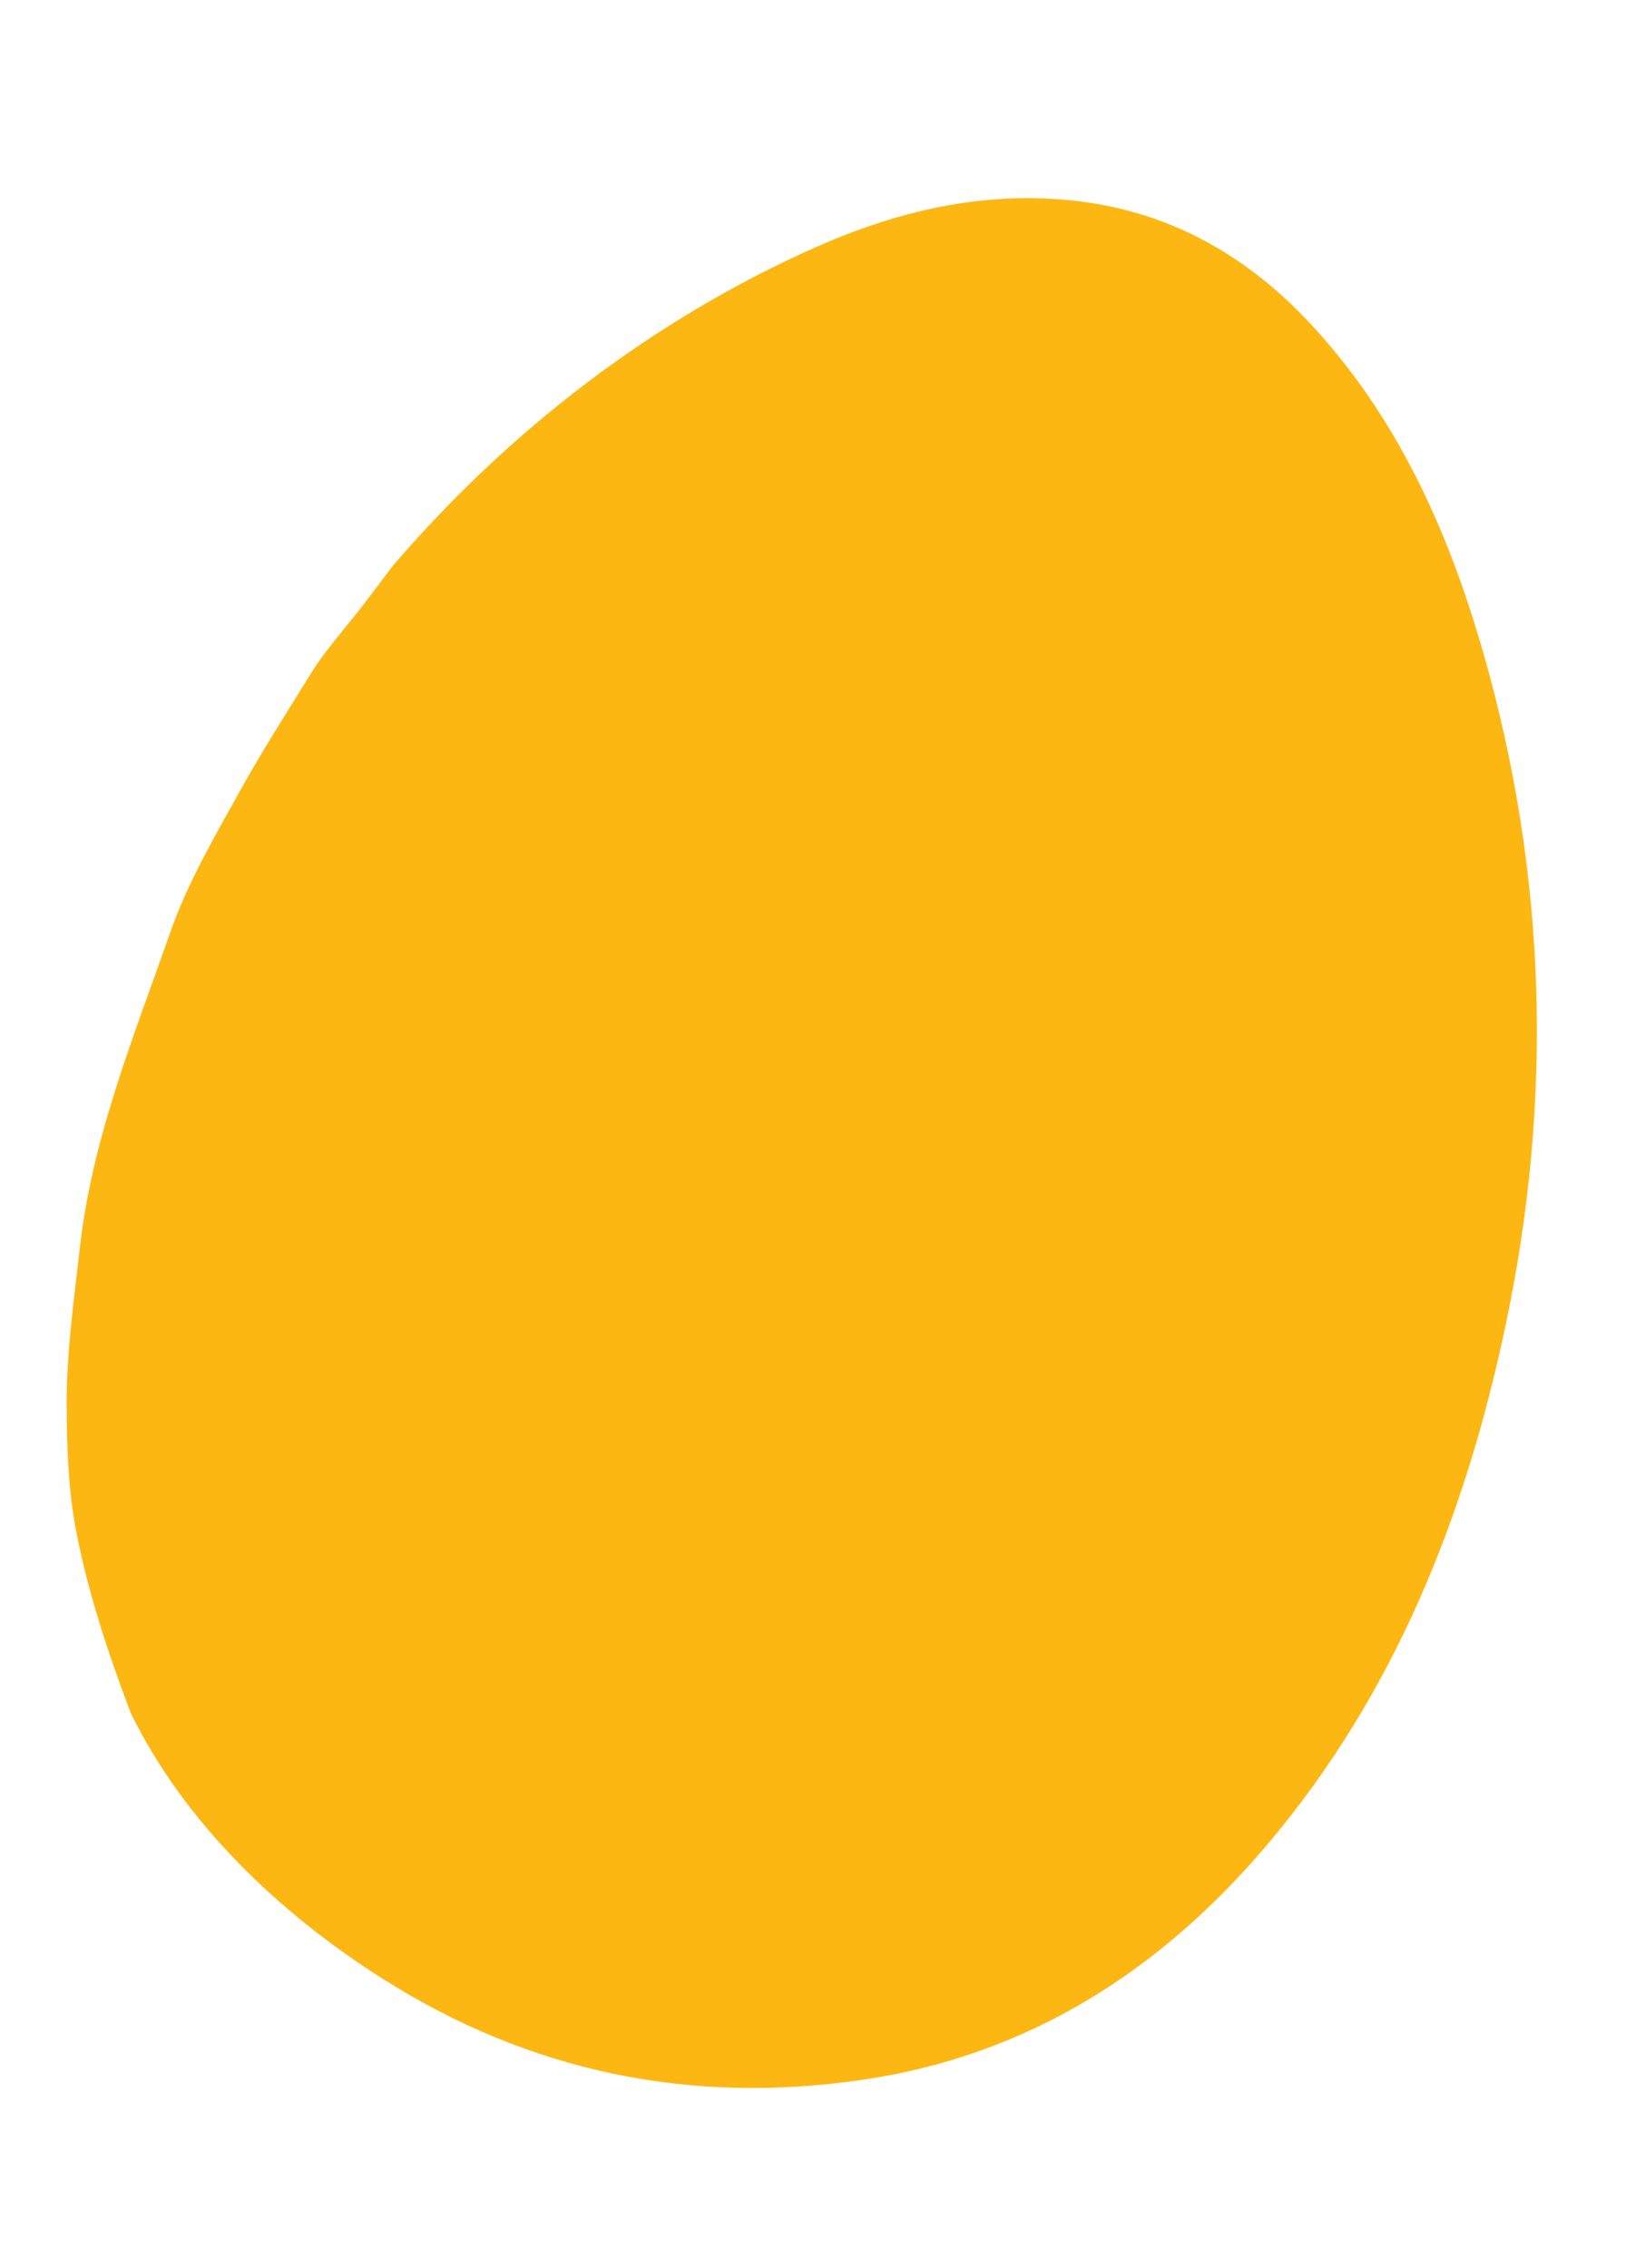 <?xml version="1.0" encoding="UTF-8"?><svg id="Layer_1" xmlns="http://www.w3.org/2000/svg" viewBox="0 0 650 896.22"><defs><style>.cls-1{fill:#fdb713;}.cls-2{opacity:0;}</style></defs><rect class="cls-2" x="178.31" y="-57.14" width="116.91" height="106.24"/><path class="cls-1" d="M585.86,257.14c-13.9-48.26-34.23-93.31-68.96-130.16-25.52-27.08-56.36-44-93.72-47.81-35.09-3.58-68.33,4.14-100.39,18.31-64.7,28.61-121.94,72.77-167.83,126.42-3.86,5.12-7.69,10.26-11.59,15.34-6.87,8.94-14.6,17.34-20.51,26.88-9.38,15.15-18.97,30.15-27.68,45.79-10.36,18.6-21.16,37.1-28.1,57.03-14.15,40.6-30.65,80.53-35.51,124.03-2.33,20.84-5.35,41.57-5.23,62.51.09,16.25.57,32.54,3.58,48.58,4.7,25.06,12.77,49.05,21.7,72.77,21.33,43.66,58.7,79.12,99.22,104.87,58.38,37.1,122.04,50.19,190.38,40.09,65.12-9.63,117.46-43.03,159.82-93.22,49.85-59.07,77.64-128.67,93.61-203.56,19.24-90.23,16.65-179.64-8.77-267.86Z"/></svg>